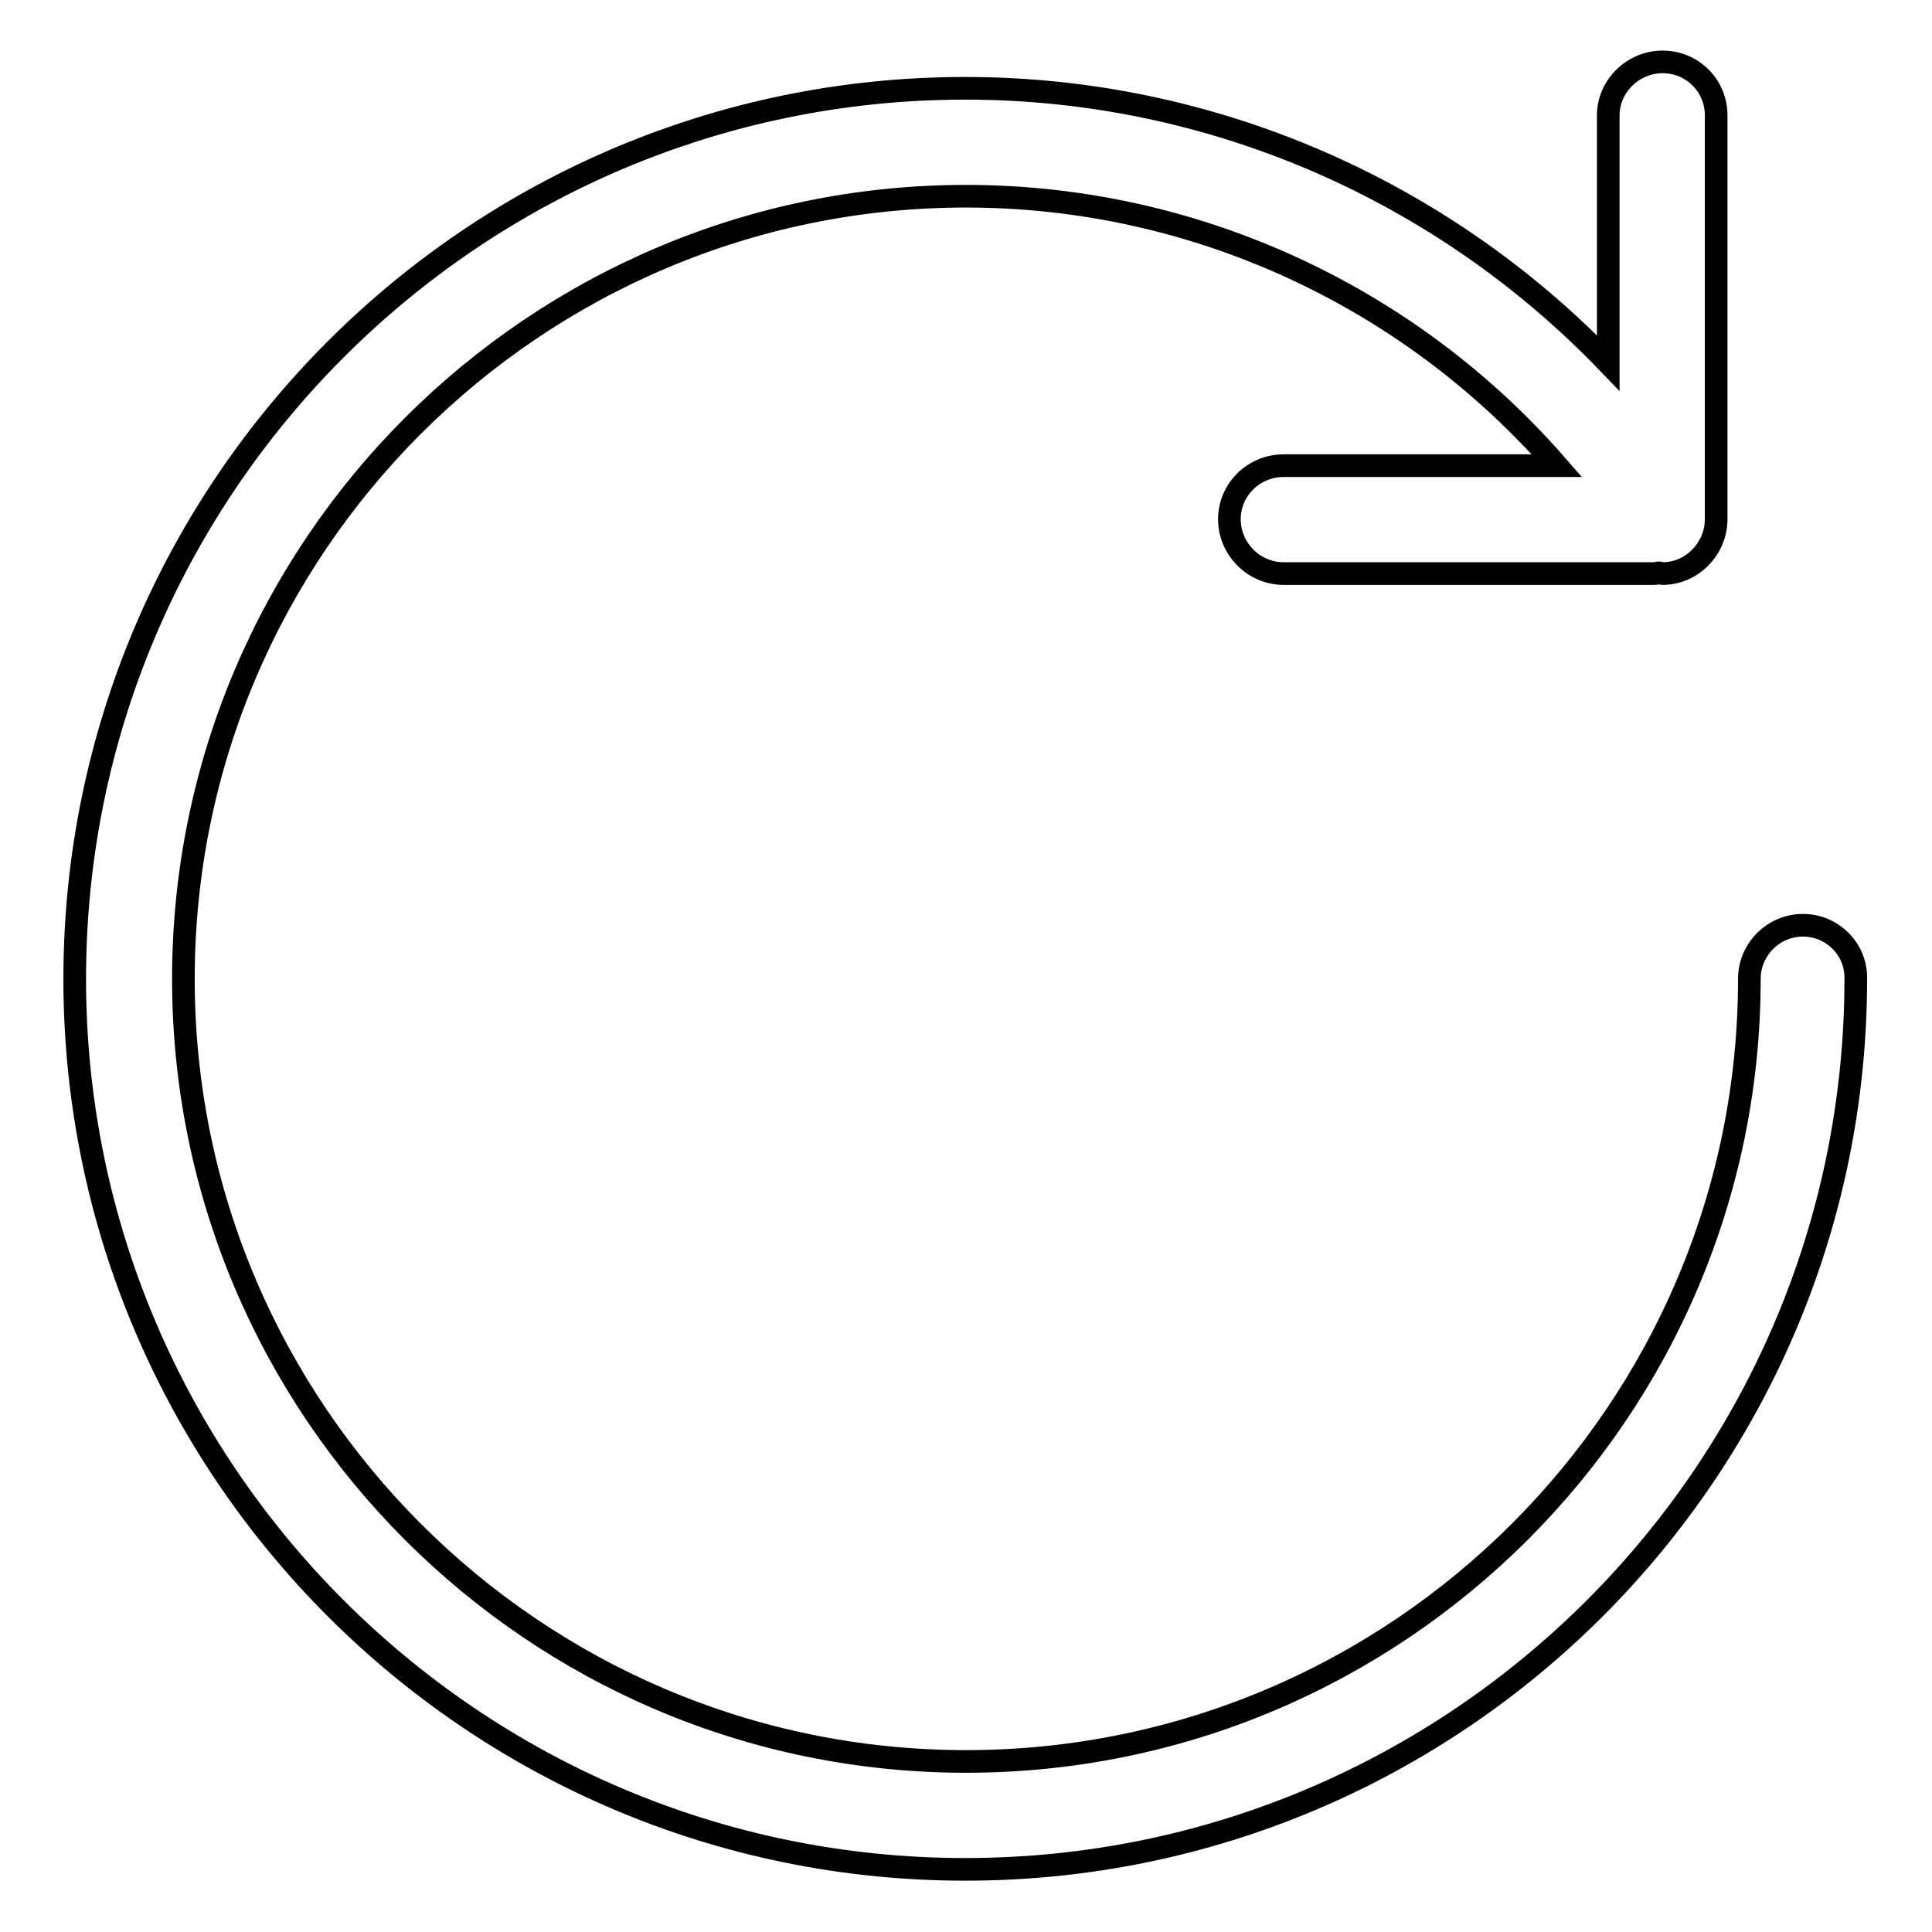 <?xml version="1.0" encoding="utf-8"?>
<!-- Svg Vector Icons : http://www.onlinewebfonts.com/icon -->
<!DOCTYPE svg PUBLIC "-//W3C//DTD SVG 1.1//EN" "http://www.w3.org/Graphics/SVG/1.1/DTD/svg11.dtd">
<svg version="1.1" xmlns="http://www.w3.org/2000/svg" xmlns:xlink="http://www.w3.org/1999/xlink" x="0px" y="0px" viewBox="0 0 256 256" enable-background="new 0 0 256 256" xml:space="preserve">
<g><g><path stroke-width="3" fill-opacity="0" stroke="#000000"  d="M238.9,122.6c-3.9,0-7.1,3.2-7.1,7.1c0,57.2-46.6,103.7-103.8,103.7c-57.2,0-103.7-46.6-103.7-103.7C24.3,72.5,70.9,26,128,26c30.2,0,58.7,13.2,78.3,35.7h-36.2c-4,0-7.2,3.2-7.2,7.1c0,3.9,3.2,7.2,7.2,7.2h49.2c0.2,0,0.3-0.1,0.5-0.1c0.1,0,0.3,0.1,0.5,0.1c3.9,0,7.1-3.3,7.1-7.2V15.3c0-4-3.2-7.1-7.1-7.1c-3.9,0-7.2,3.2-7.2,7.1v32.8c-22.1-23-52.7-36.4-85.2-36.4c-65.1,0-118,52.9-118,118c0,65.1,52.9,118,118,118c65.1,0,118-52.9,118-118C246,125.8,242.8,122.6,238.9,122.6"/></g></g>
</svg>